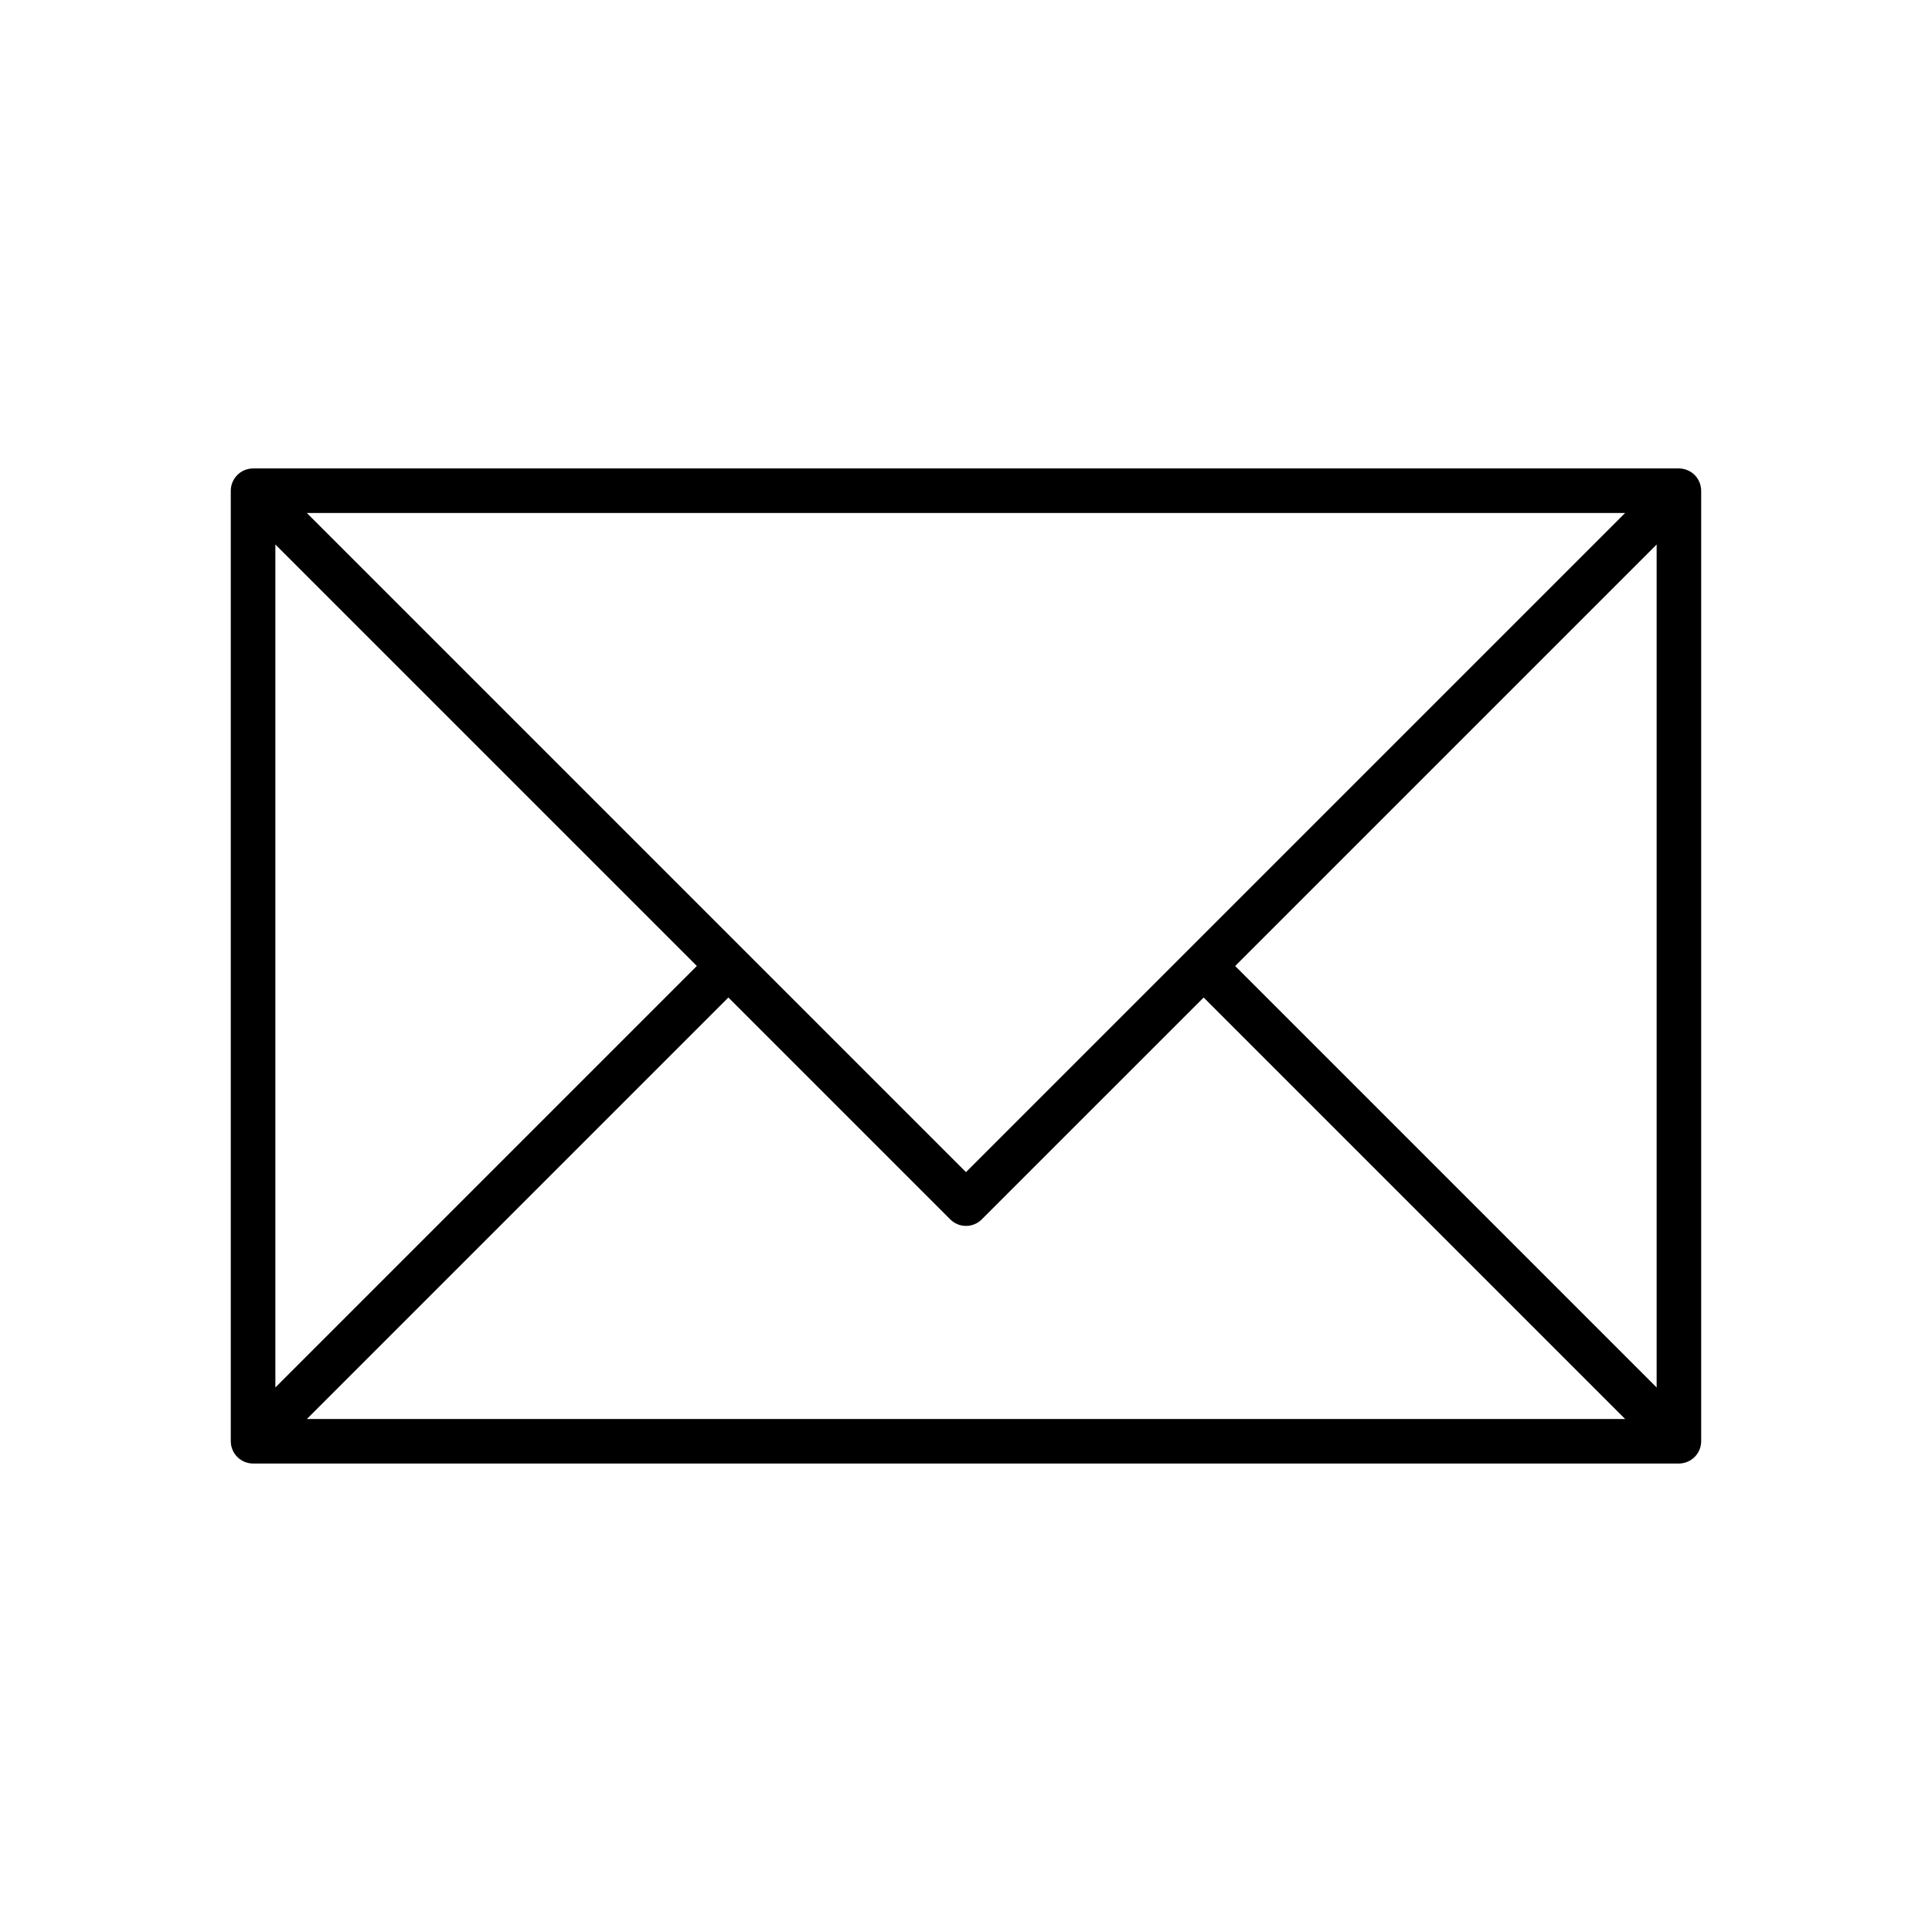 <?xml version="1.0" encoding="UTF-8"?>
<!-- Uploaded to: ICON Repo, www.svgrepo.com, Generator: ICON Repo Mixer Tools -->
<svg fill="#000000" width="800px" height="800px" version="1.1" viewBox="144 144 512 512" xmlns="http://www.w3.org/2000/svg">
 <path d="m593.1 269.87c-1.113-1.098-2.609-1.719-4.176-1.73h-377.86c-3.254 0.016-5.891 2.648-5.906 5.906v251.9c0.016 3.258 2.652 5.894 5.906 5.906h377.86c3.258-0.012 5.891-2.648 5.906-5.906v-251.9c-0.012-1.566-0.633-3.062-1.73-4.176zm-18.426 10.078-174.68 174.68-174.68-174.68zm-357.7 8.348 111.7 111.7-111.7 111.7zm8.352 231.75 111.7-111.7 58.801 58.801c1.105 1.109 2.609 1.73 4.176 1.73 1.562 0 3.066-0.621 4.172-1.73l58.805-58.801 111.7 111.7zm357.7-8.348-111.7-111.7 111.7-111.7z"/>
</svg>